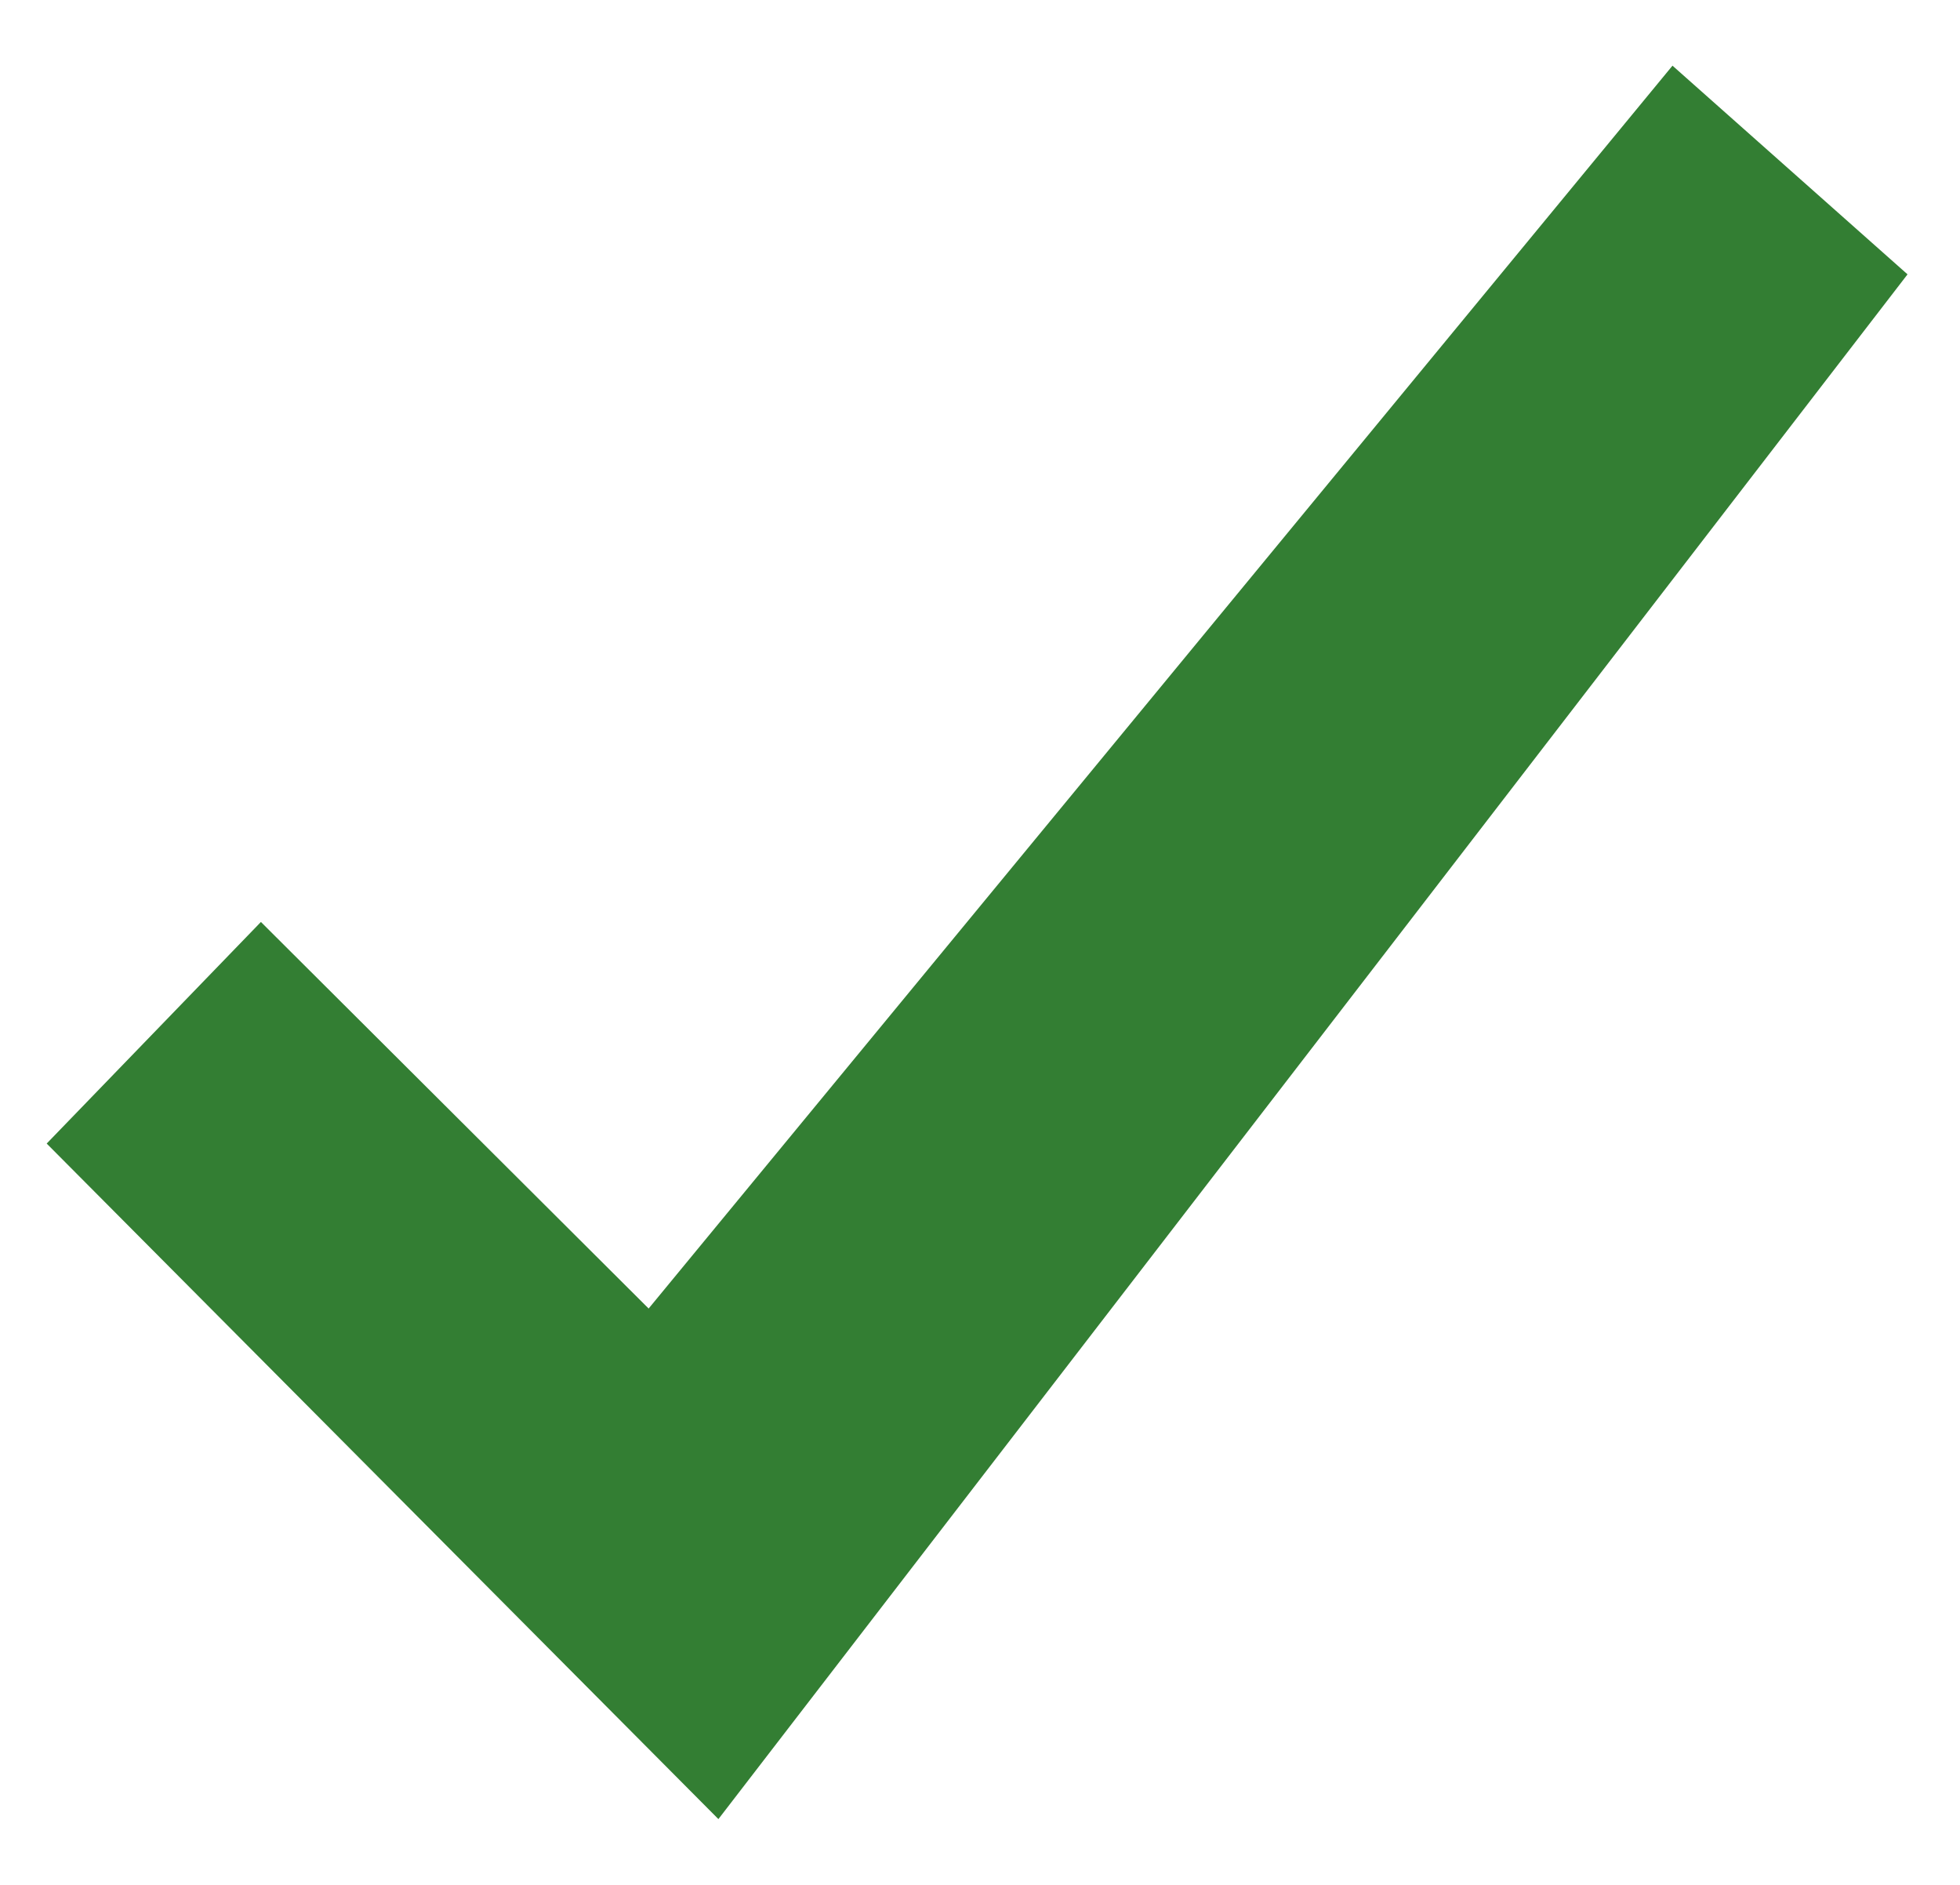 <?xml version="1.0" encoding="UTF-8"?>
<svg xmlns="http://www.w3.org/2000/svg"
     width="100%" height="100%" viewBox="0 0 234 225" version="1.1" xml:space="preserve"
     style="fill-rule:evenodd;clip-rule:evenodd;stroke-linecap:round;stroke-linejoin:round;stroke-miterlimit:1.5;">
    <g transform="matrix(4.167,0,0,4.167,0,0)">
        <g transform="matrix(3.138,0,0,3.138,-69.28,-49.516)">
            <path style="fill:#337e33" d="M22.504,26.219L28.637,32.386L39.494,18.284L37.348,16.379L28,27.725L24.46,24.196L22.504,26.219Z"/>
        </g>
    </g>
</svg>
